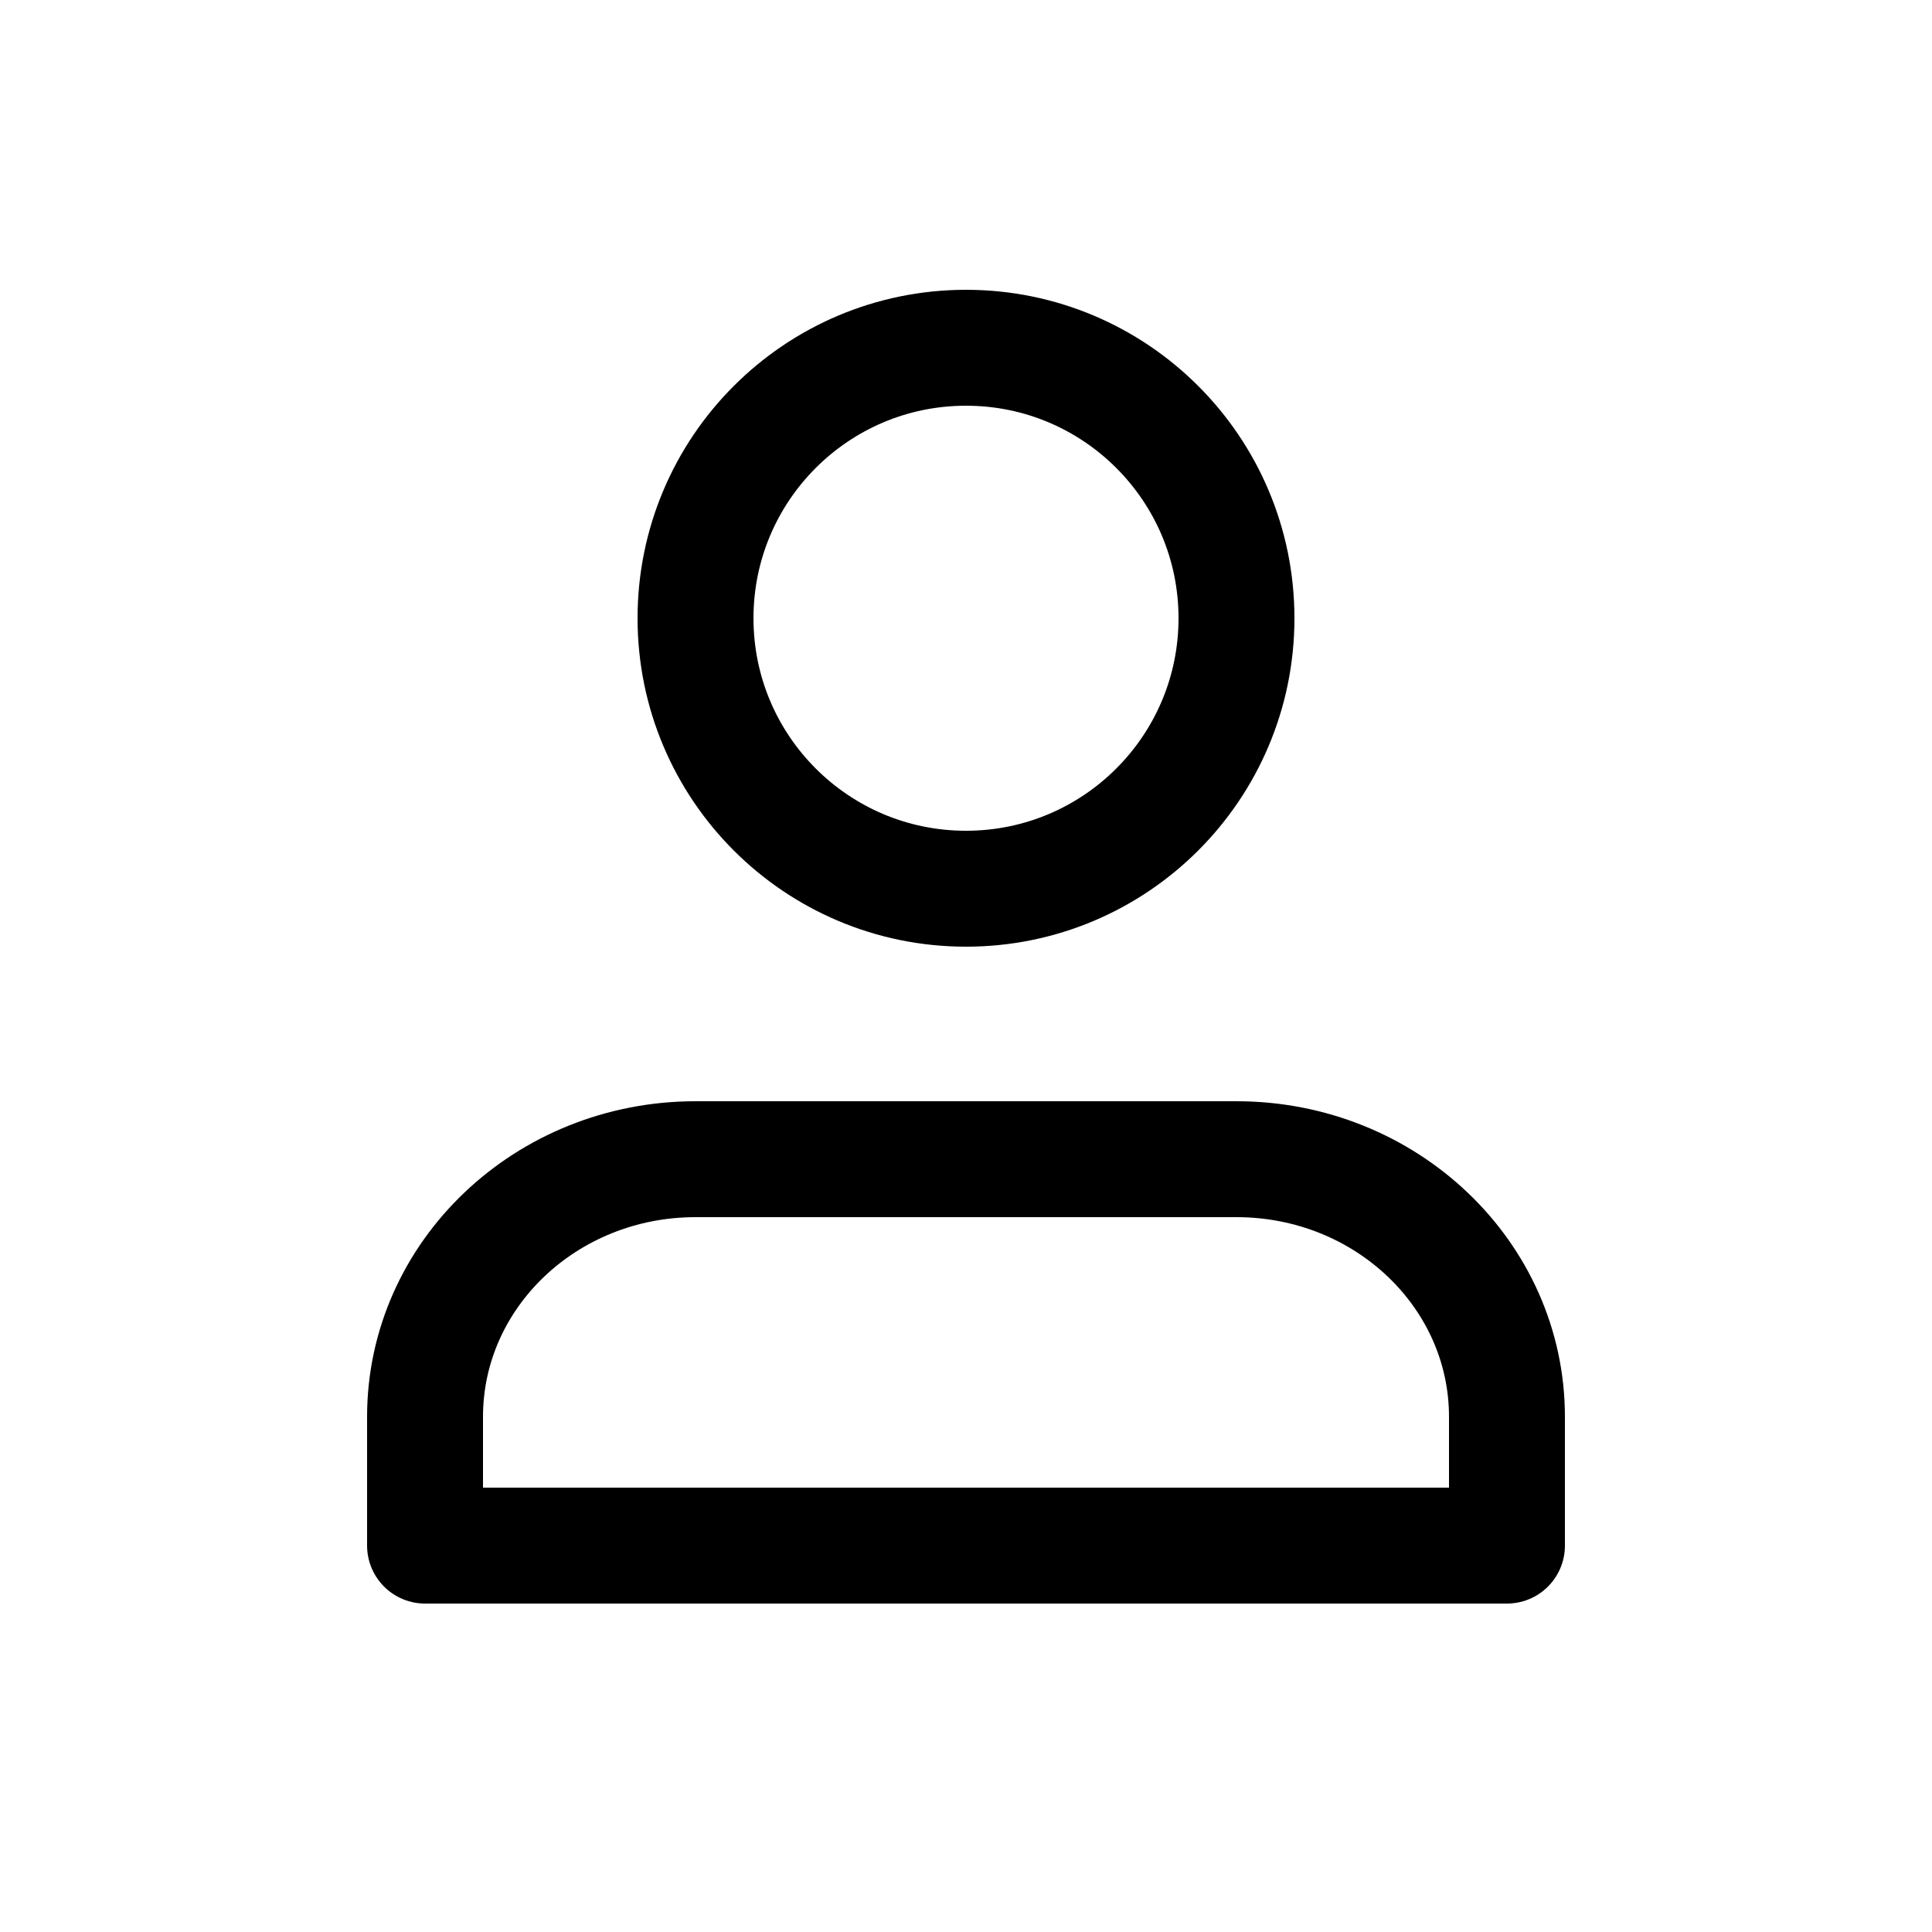 <svg width="50" height="50" viewBox="0 0 50 50" fill="none" xmlns="http://www.w3.org/2000/svg">
<path d="M32 30H18C14.134 30 11 32.985 11 36.667V40H39V36.667C39 32.985 35.866 30 32 30Z" stroke="black" stroke-width="3" stroke-linecap="round" stroke-linejoin="round"/>
<path d="M25 23C28.866 23 32 19.866 32 16C32 12.134 28.866 9 25 9C21.134 9 18 12.134 18 16C18 19.866 21.134 23 25 23Z" stroke="black" stroke-width="3" stroke-linecap="round" stroke-linejoin="round"/>
</svg>
